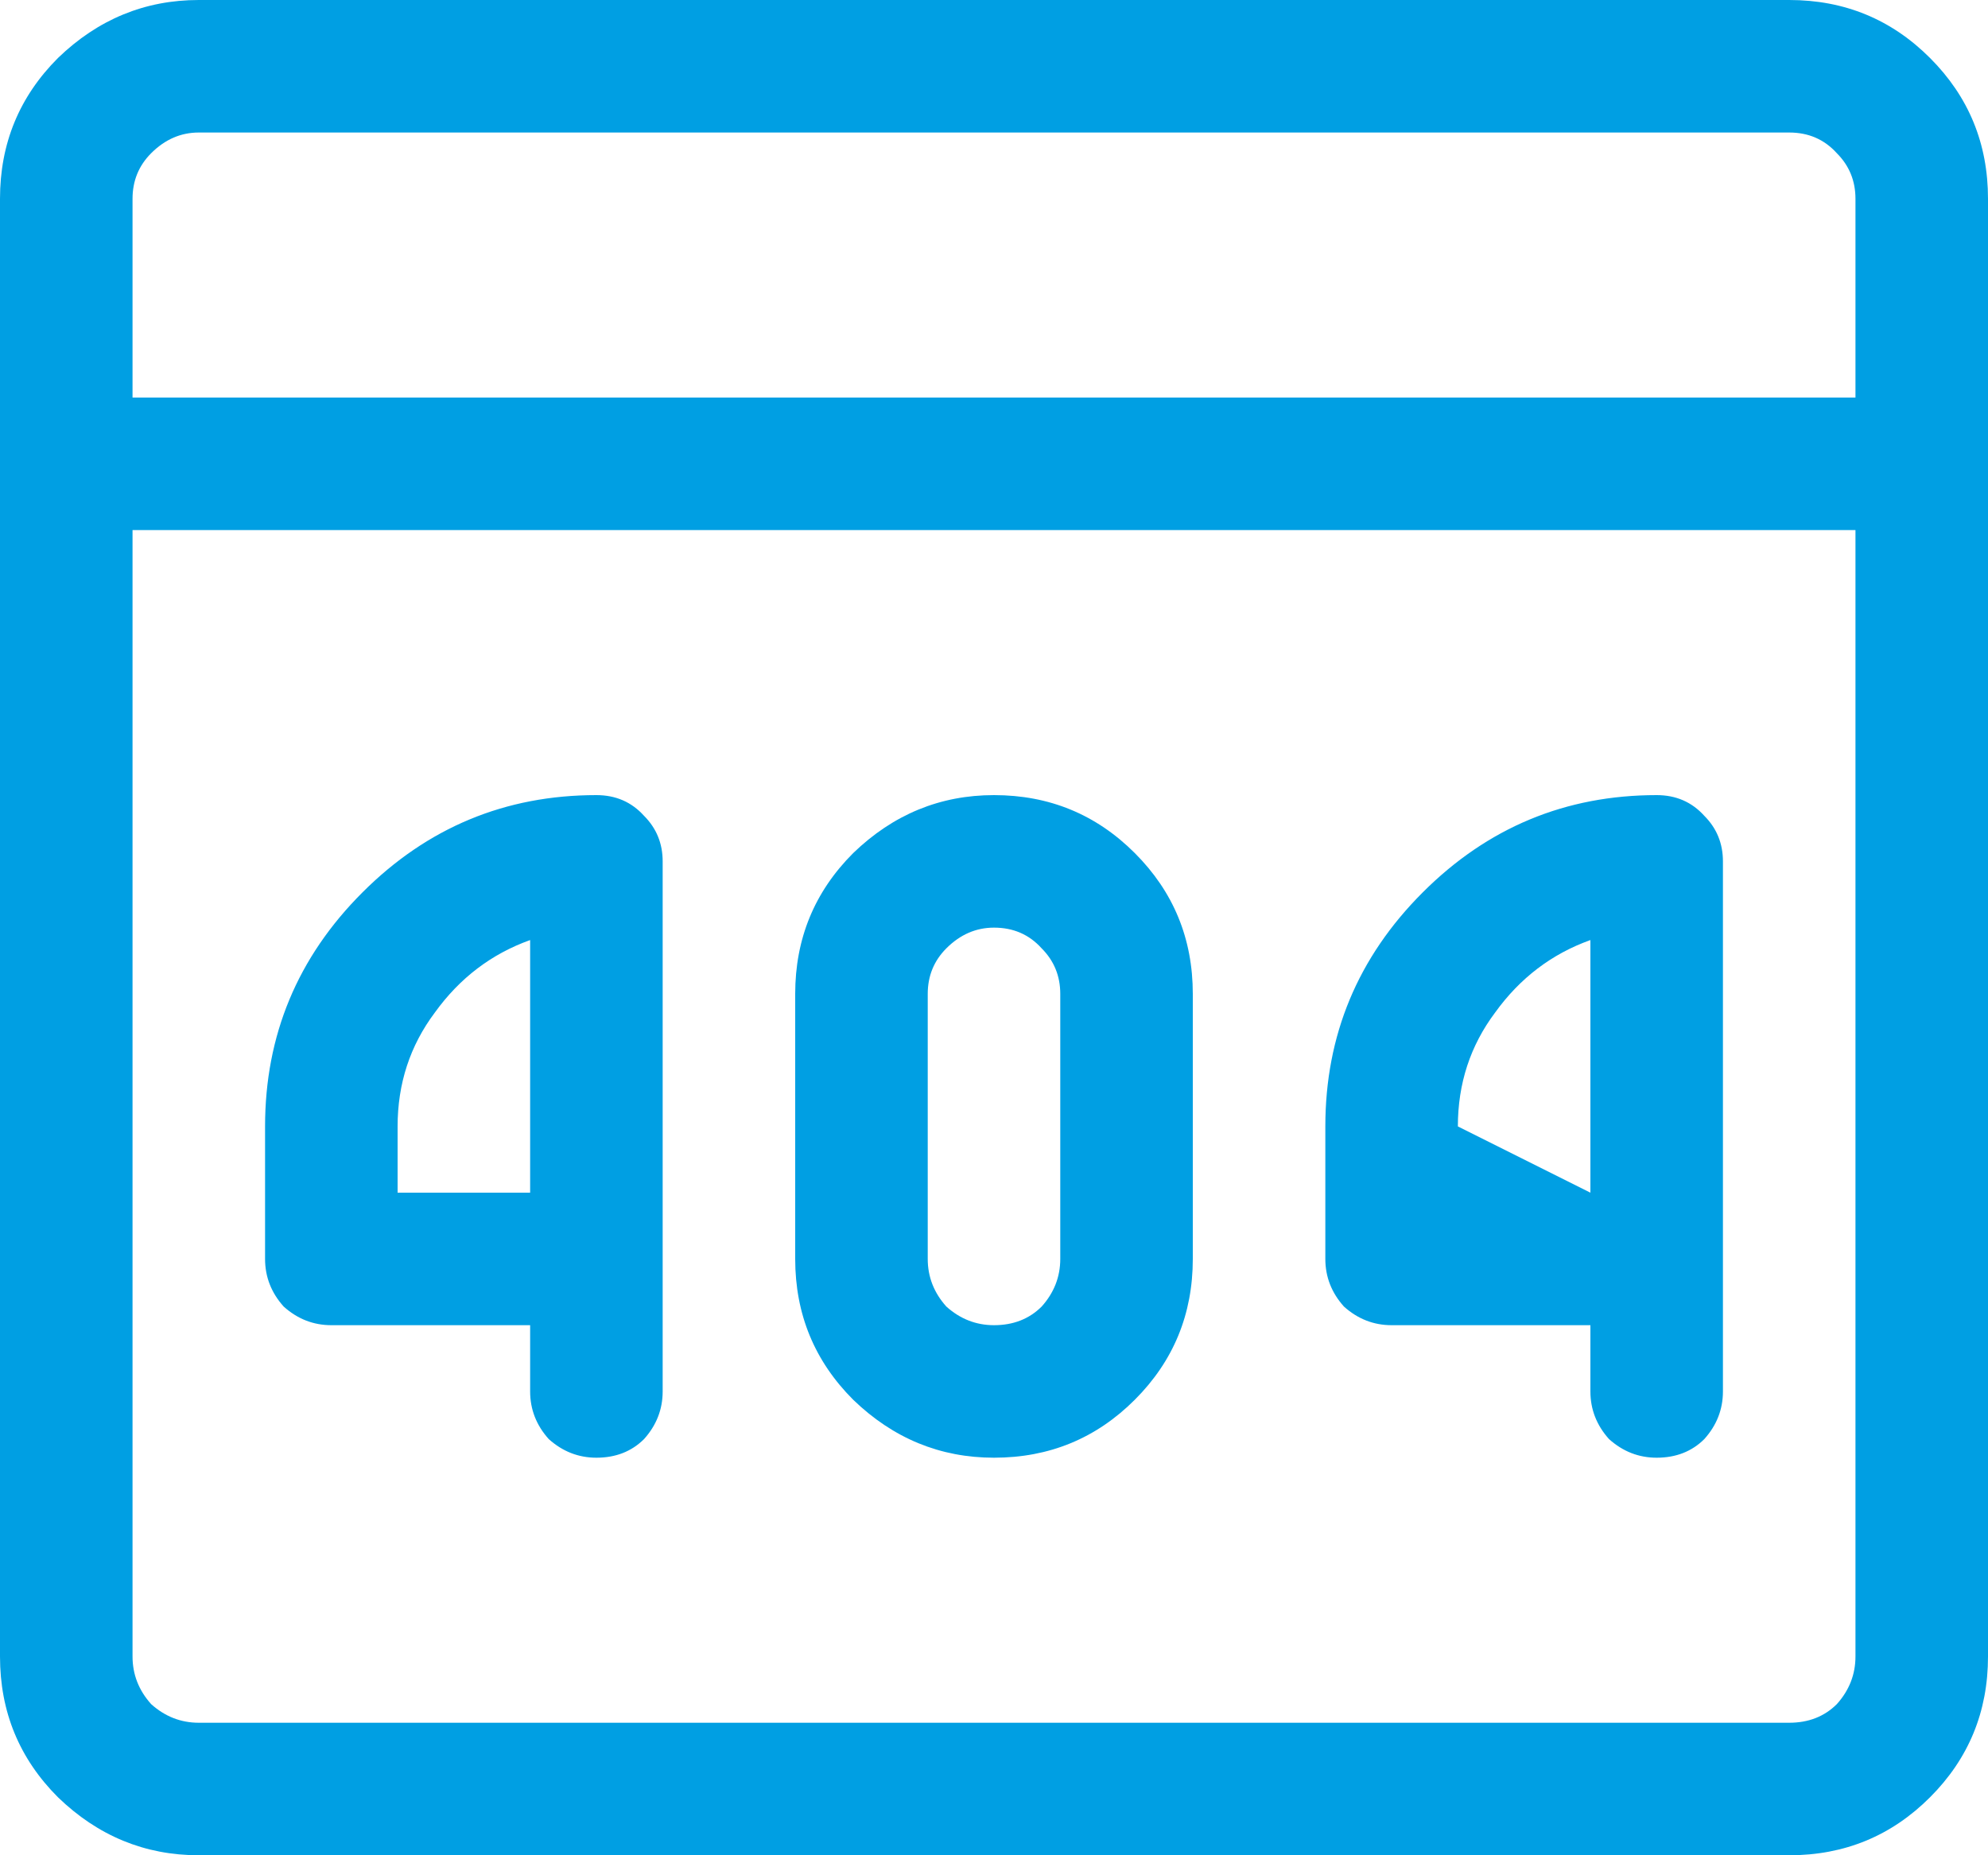 <svg width="60" height="56" viewBox="0 0 60 56" fill="none" xmlns="http://www.w3.org/2000/svg">
<path d="M6 56C4.375 56 2.958 55.417 1.75 54.25C0.583 53.083 0 51.667 0 50V6C0 4.333 0.583 2.917 1.75 1.75C2.958 0.583 4.375 0 6 0H54C55.667 0 57.083 0.583 58.25 1.75C59.417 2.917 60 4.333 60 6V50C60 51.667 59.417 53.083 58.25 54.25C57.083 55.417 55.667 56 54 56H6ZM4 50C4 50.542 4.188 51.021 4.562 51.438C4.979 51.812 5.458 52 6 52H54C54.583 52 55.062 51.812 55.438 51.438C55.812 51.021 56 50.542 56 50V16H4V50ZM56 12V6C56 5.458 55.812 5 55.438 4.625C55.062 4.208 54.583 4 54 4H6C5.458 4 4.979 4.208 4.562 4.625C4.188 5 4 5.458 4 6V12H56ZM18 44C17.458 44 16.979 43.812 16.562 43.438C16.188 43.021 16 42.542 16 42V40H10C9.458 40 8.979 39.812 8.562 39.438C8.188 39.021 8 38.542 8 38V34C8 31.25 8.979 28.896 10.938 26.938C12.896 24.979 15.25 24 18 24C18.583 24 19.062 24.208 19.438 24.625C19.812 25 20 25.458 20 26V42C20 42.542 19.812 43.021 19.438 43.438C19.062 43.812 18.583 44 18 44ZM16 36V28.375C14.833 28.792 13.875 29.521 13.125 30.562C12.375 31.562 12 32.708 12 34V36H16ZM50 44C49.458 44 48.979 43.812 48.562 43.438C48.188 43.021 48 42.542 48 42V40H42C41.458 40 40.979 39.812 40.562 39.438C40.188 39.021 40 38.542 40 38V34C40 31.25 40.979 28.896 42.938 26.938C44.896 24.979 47.25 24 50 24C50.583 24 51.062 24.208 51.438 24.625C51.812 25 52 25.458 52 26V42C52 42.542 51.812 43.021 51.438 43.438C51.062 43.812 50.583 44 50 44ZM48 36V28.375C46.833 28.792 45.875 29.521 45.125 30.562C44.375 31.562 44 32.708 44 34L48 36ZM30 44C28.375 44 26.958 43.417 25.75 42.25C24.583 41.083 24 39.667 24 38V30C24 28.333 24.583 26.917 25.75 25.75C26.958 24.583 28.375 24 30 24C31.667 24 33.083 24.583 34.25 25.75C35.417 26.917 36 28.333 36 30V38C36 39.667 35.417 41.083 34.25 42.25C33.083 43.417 31.667 44 30 44ZM30 28C29.458 28 28.979 28.208 28.562 28.625C28.188 29 28 29.458 28 30V38C28 38.542 28.188 39.021 28.562 39.438C28.979 39.812 29.458 40 30 40C30.583 40 31.062 39.812 31.438 39.438C31.812 39.021 32 38.542 32 38V30C32 29.458 31.812 29 31.438 28.625C31.062 28.208 30.583 28 30 28Z" fill="#009FE3"/>
</svg>
